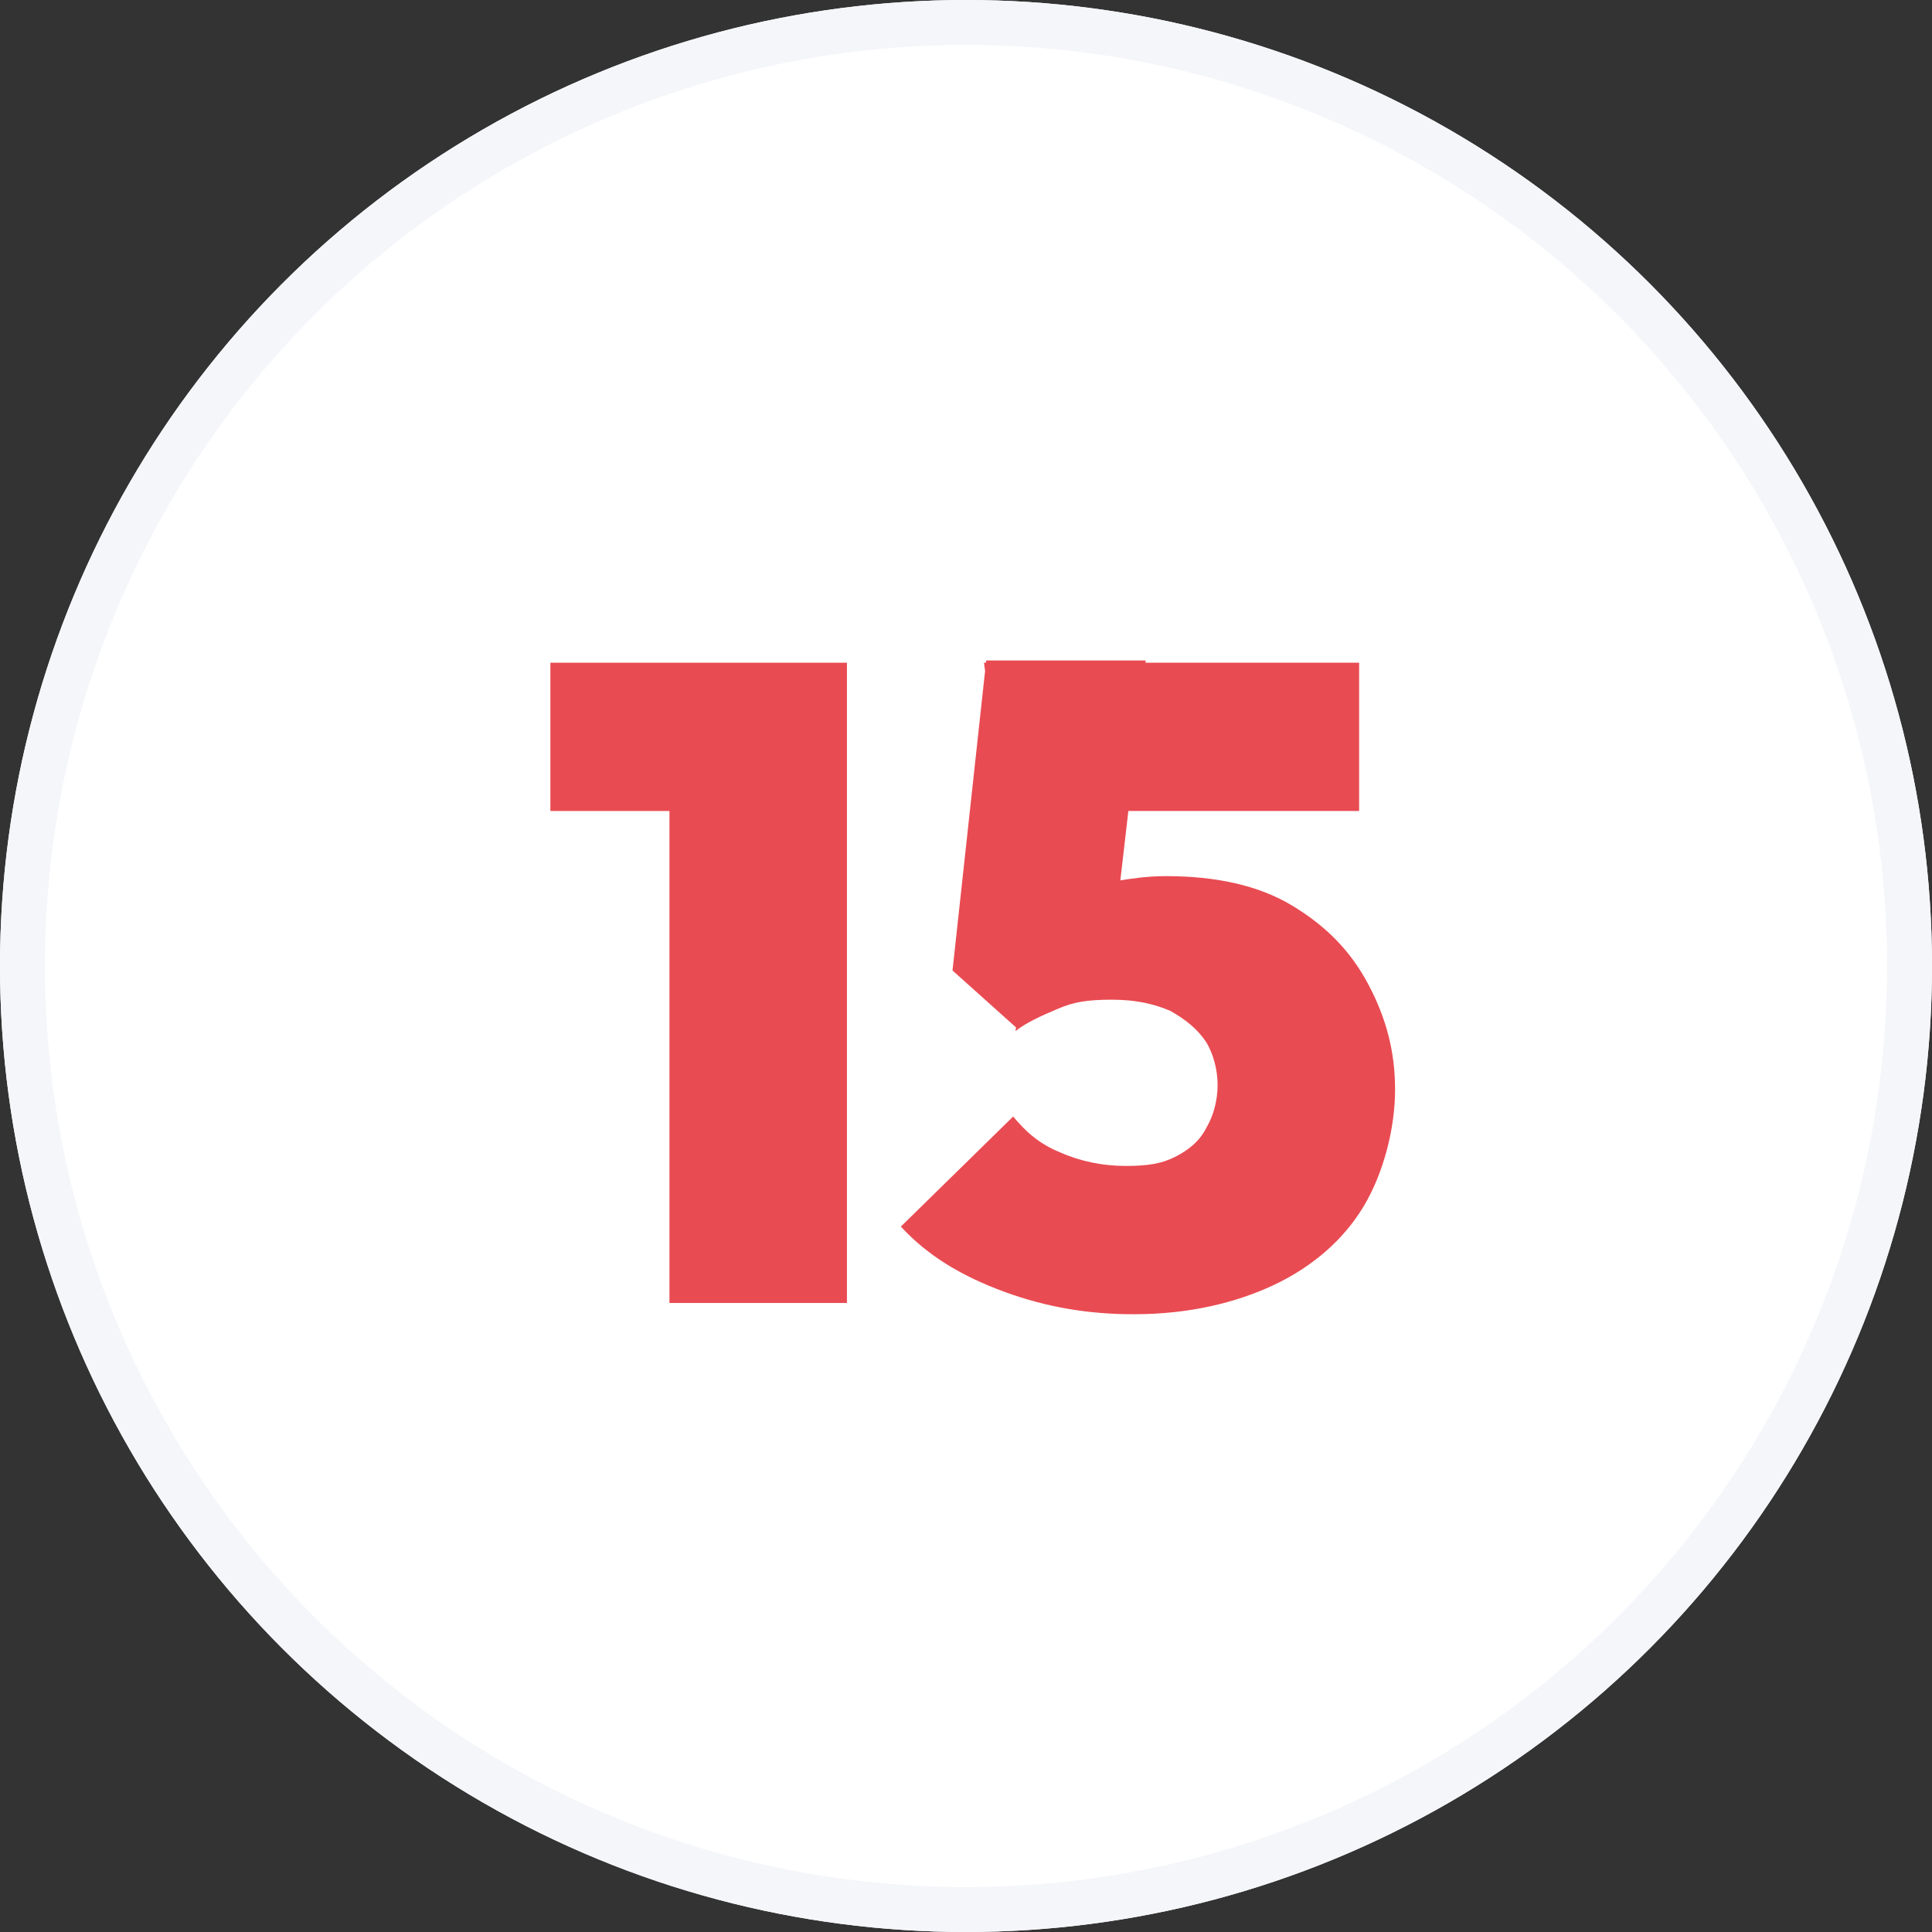 <?xml version="1.0" encoding="UTF-8"?>
<svg id="Calque_1" xmlns="http://www.w3.org/2000/svg" version="1.1" viewBox="0 0 86 86">
  <rect x="0" y="0" width="86" height="86" fill="#333333" stroke="none"/>
  <!-- Generator: Adobe Illustrator 29.2.1, SVG Export Plug-In . SVG Version: 2.1.0 Build 116)  -->
  <defs>
    <style>
      .st0 {
        fill: none;
        stroke: #f4f6fa;
        stroke-width: 2px;
      }

      .st1 {
        fill: #e94b52;
      }

      .st2 {
        isolation: isolate;
      }

      .st3 {
        fill: #fff;
      }
    </style>
  </defs>
  <g id="Groupe_1051">
    <g id="Ellipse_5">
      <circle class="st3" cx="43" cy="43" r="43"/>
      <circle class="st0" cx="43" cy="43" r="42"/>
    </g>
    <g id="_15" class="st2">
      <g class="st2">
        <path class="st1" d="M24.5,36.1v-6.6h12.8v6.6h-12.8ZM29.8,58v-28.5h7.9v28.5h-7.9Z"/>
        <path class="st1" d="M50.4,58.5c-1.9,0-3.8-.3-5.7-1s-3.4-1.6-4.6-2.9l5-4.9c.5.6,1.1,1.2,2.1,1.6.9.4,1.9.6,2.9.6s1.6-.1,2.2-.4c.6-.3,1.1-.7,1.4-1.3.3-.5.5-1.2.5-1.9s-.2-1.4-.5-1.9c-.4-.6-.9-1-1.6-1.4-.7-.3-1.5-.5-2.6-.5s-1.7.1-2.4.4c-.7.3-1.4.6-1.9,1l.9-5.1c.8-.4,1.5-.7,2-1,.6-.3,1.1-.5,1.7-.6.6-.1,1.3-.2,2.1-.2,2.2,0,4.1.4,5.6,1.3s2.6,2,3.4,3.5,1.2,3,1.2,4.7-.5,3.7-1.4,5.2-2.3,2.7-4,3.5c-1.7.8-3.8,1.3-6.2,1.3ZM45.3,45.8l-2.9-2.6,1.5-13.8h7.1l-1.5,13-4.2,3.3ZM44.7,36.1l-.9-6.6h16.7v6.6h-15.8Z"/>
      </g>
    </g>
  </g>
</svg>